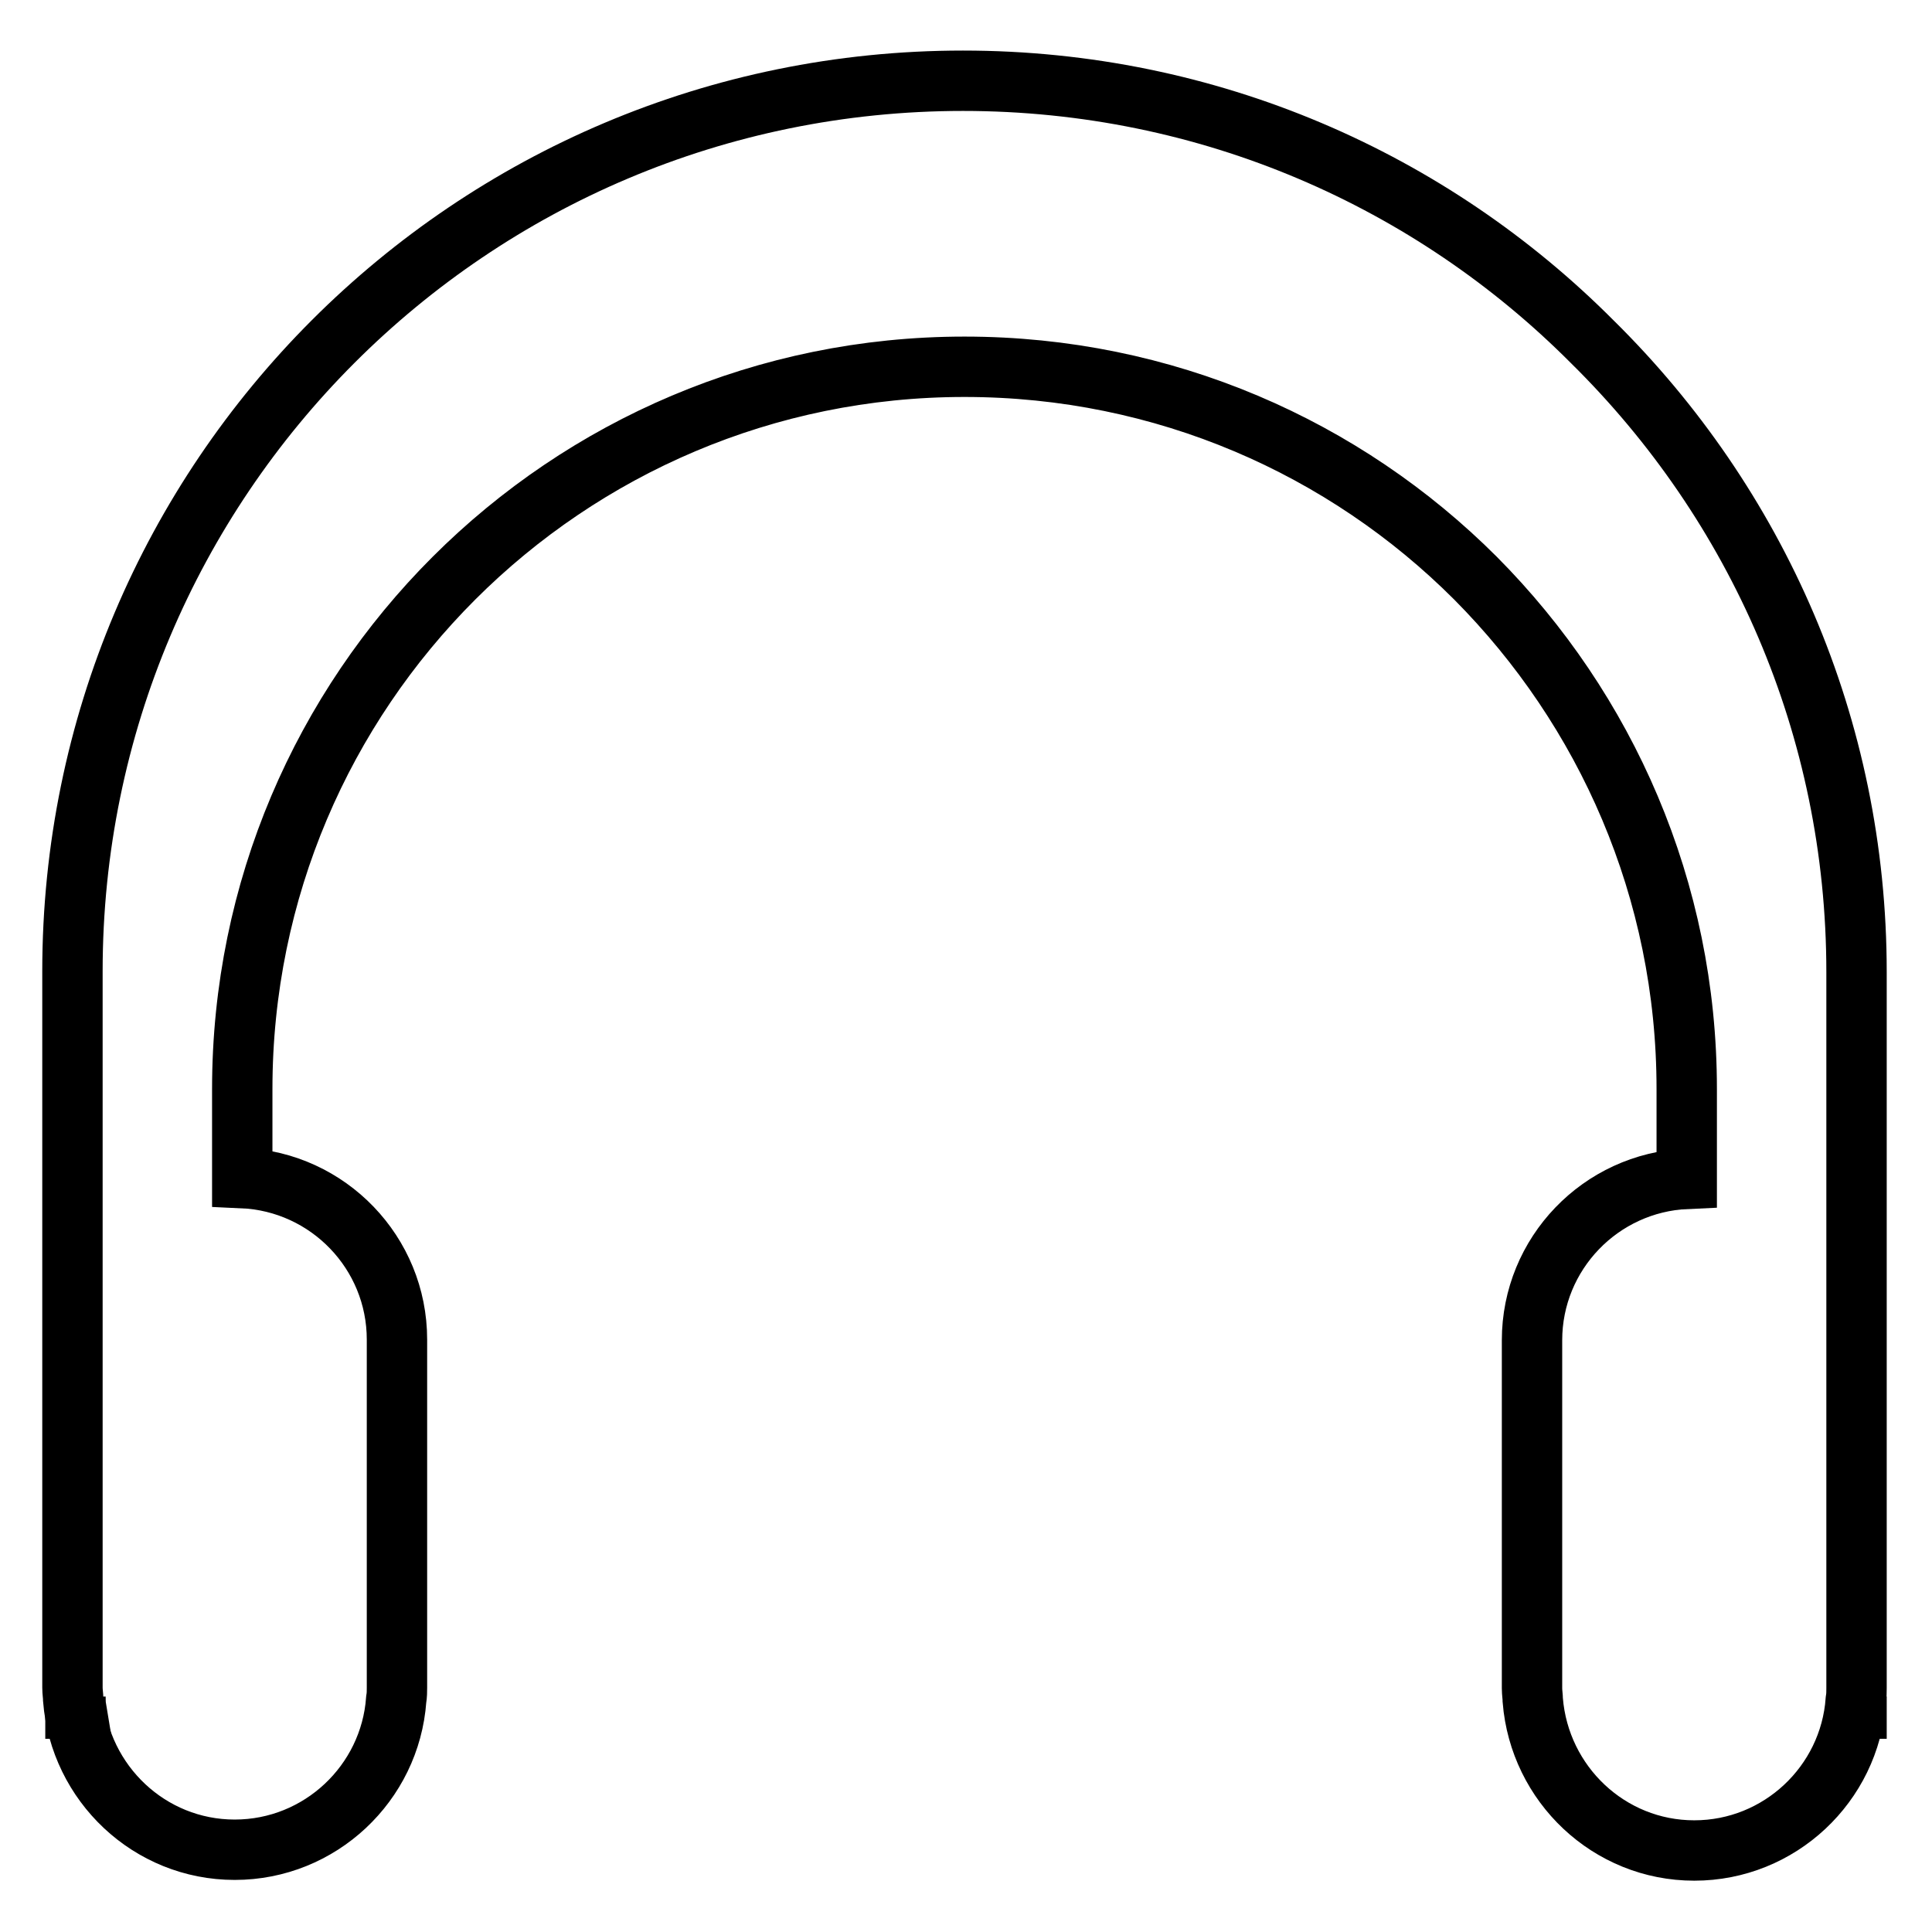 <?xml version="1.0" encoding="utf-8"?>
<!-- Svg Vector Icons : http://www.onlinewebfonts.com/icon -->
<!DOCTYPE svg PUBLIC "-//W3C//DTD SVG 1.1//EN" "http://www.w3.org/Graphics/SVG/1.1/DTD/svg11.dtd">
<svg version="1.1" xmlns="http://www.w3.org/2000/svg" xmlns:xlink="http://www.w3.org/1999/xlink" x="0px" y="0px" viewBox="0 0 256 256" enable-background="new 0 0 256 256" xml:space="preserve">
<g> <path stroke-width="8" fill-opacity="0" stroke="#000000"  d="M246,128.8v94.9c0,0.5,0,1-0.1,1.6c-0.8,11.1-10.1,19.9-21.4,19.9s-20.5-8.8-21.4-19.9c0-0.5-0.1-1-0.1-1.6 v-46.1c0-11.5,9.1-20.9,20.5-21.4v-11.9c0-26.4-10.7-50.3-28-67.7c-17.3-17.3-41.2-28-67.7-28c-52.8,0-95.7,42.8-95.7,95.7v11.8 c11.4,0.5,20.5,9.9,20.5,21.4v46.1c0,0.5,0,1-0.1,1.6c-0.8,11.1-10.1,19.9-21.4,19.9s-20.5-8.8-21.4-19.9c0-0.5-0.1-1-0.1-1.6 v-94.9c0-65.2,52.8-118,118-118c32.6,0,62.1,13.2,83.4,34.6C232.8,66.8,246,96.3,246,128.8L246,128.8z"/> <path stroke-width="8" fill-opacity="0" stroke="#000000"  d="M10,224.8c0,0.5,0,1,0.1,1.6H10V224.8z M246,224.8v1.6h-0.1C246,225.8,246,225.3,246,224.8z"/></g>
</svg>